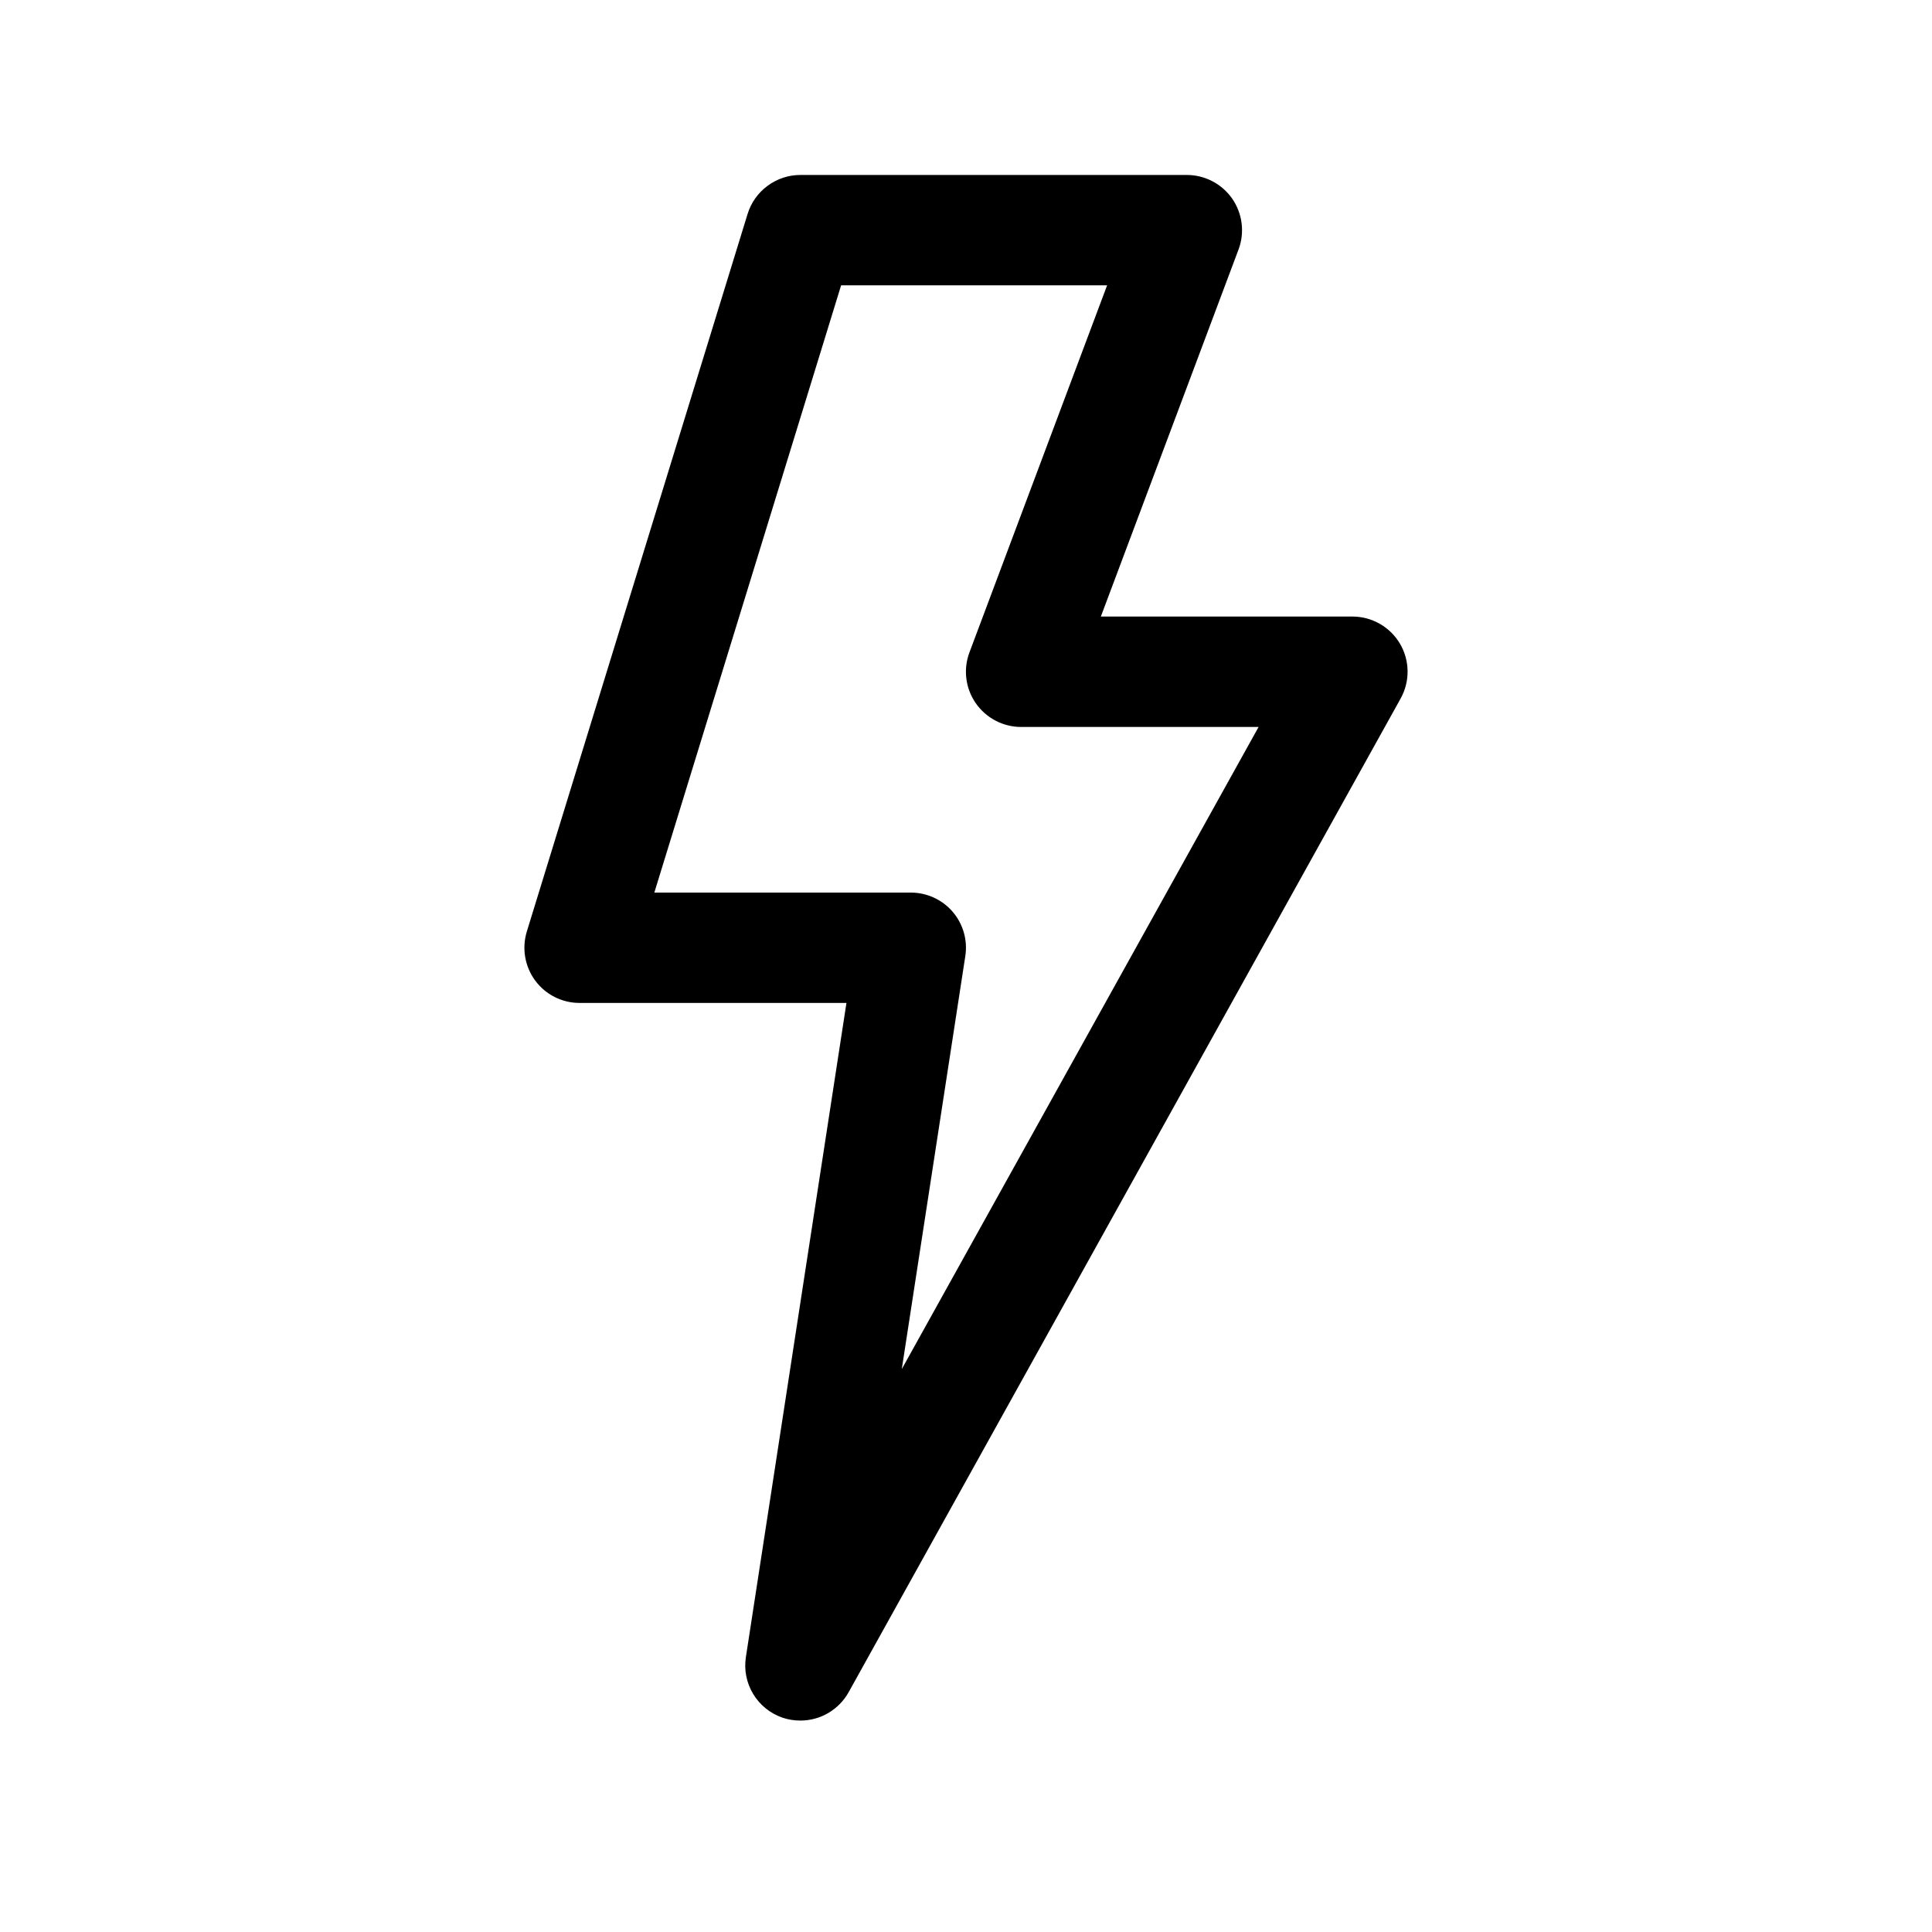 <svg viewBox="0 0 25 25" fill="none" xmlns="http://www.w3.org/2000/svg">
    <path d="M18.116 8.33C17.987 8.112 17.753 7.978 17.5 7.978H14.245L16.026 3.23C16.109 3.01 16.078 2.764 15.945 2.571C15.811 2.379 15.592 2.264 15.357 2.264H10.357C10.204 2.264 10.056 2.313 9.933 2.404C9.81 2.494 9.719 2.622 9.674 2.768L6.817 12.054C6.751 12.271 6.791 12.506 6.925 12.688C7.06 12.871 7.273 12.978 7.5 12.978H10.953L9.652 21.441C9.626 21.607 9.659 21.776 9.746 21.92C9.833 22.064 9.967 22.172 10.126 22.227C10.2 22.252 10.279 22.264 10.357 22.264C10.485 22.264 10.61 22.23 10.72 22.165C10.829 22.1 10.92 22.008 10.982 21.896L18.124 9.039C18.247 8.818 18.244 8.548 18.116 8.33ZM11.669 17.716L12.491 12.372C12.523 12.166 12.463 11.957 12.328 11.799C12.192 11.641 11.994 11.55 11.786 11.55H8.467L10.884 3.692H14.326L12.545 8.441C12.462 8.661 12.493 8.907 12.626 9.099C12.76 9.292 12.98 9.407 13.214 9.407H16.286L11.669 17.716Z" fill="#000"/>
</svg>
